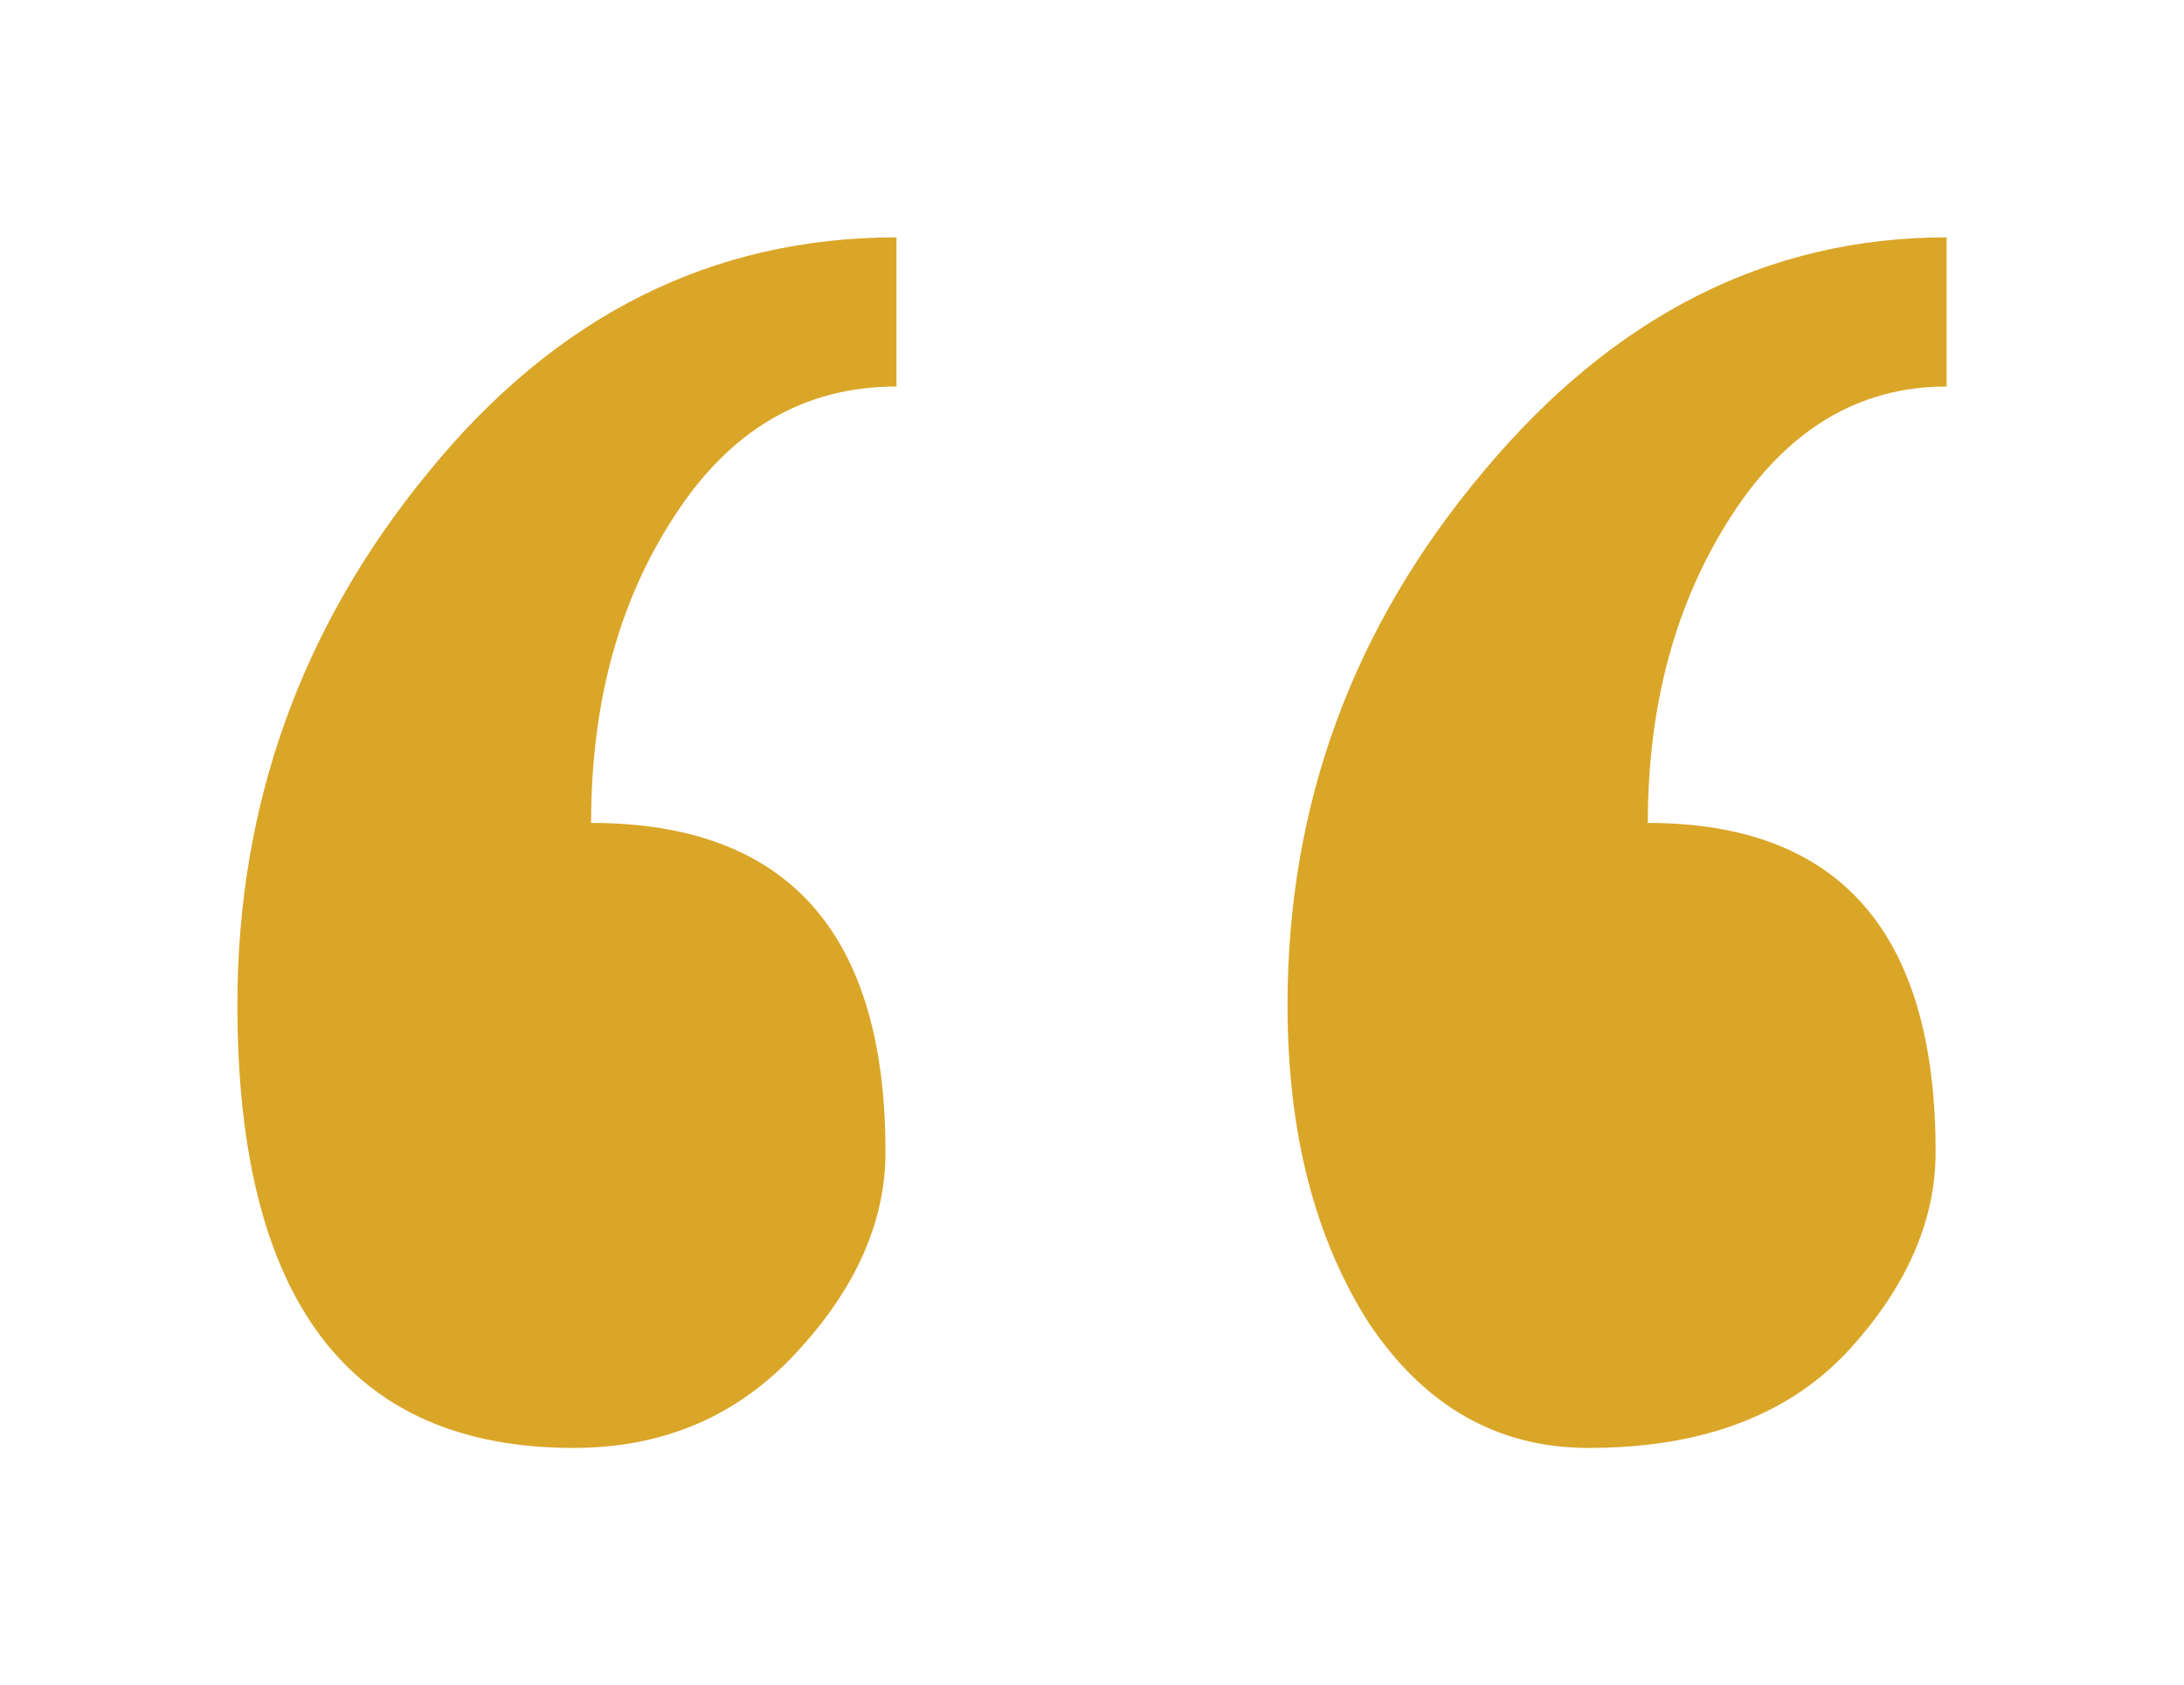 <svg width="92" height="71" viewBox="0 0 92 71" fill="none" xmlns="http://www.w3.org/2000/svg">
<path d="M82 16.283C78.298 16.283 75.275 18.1 72.931 21.734C70.586 25.368 69.414 29.679 69.414 34.669C77.496 34.669 81.537 39.288 81.537 48.527C81.537 51.484 80.272 54.317 77.743 57.027C75.213 59.676 71.604 61 66.915 61C63.09 61 60.005 59.245 57.661 55.734C55.378 52.161 54.236 47.696 54.236 42.337C54.236 33.899 56.982 26.415 62.473 19.886C67.964 13.295 74.473 10 82 10V16.283ZM37.764 16.283C33.877 16.283 30.761 18.1 28.416 21.734C26.072 25.306 24.9 29.618 24.9 34.669C33.167 34.669 37.301 39.288 37.301 48.527C37.301 51.484 36.036 54.317 33.506 57.027C31.039 59.676 27.923 61 24.159 61C14.72 61 10 54.779 10 42.337C10 33.899 12.684 26.415 18.051 19.886C23.419 13.295 29.99 10 37.764 10V16.283Z" fill="#DAA628"/>
</svg>
